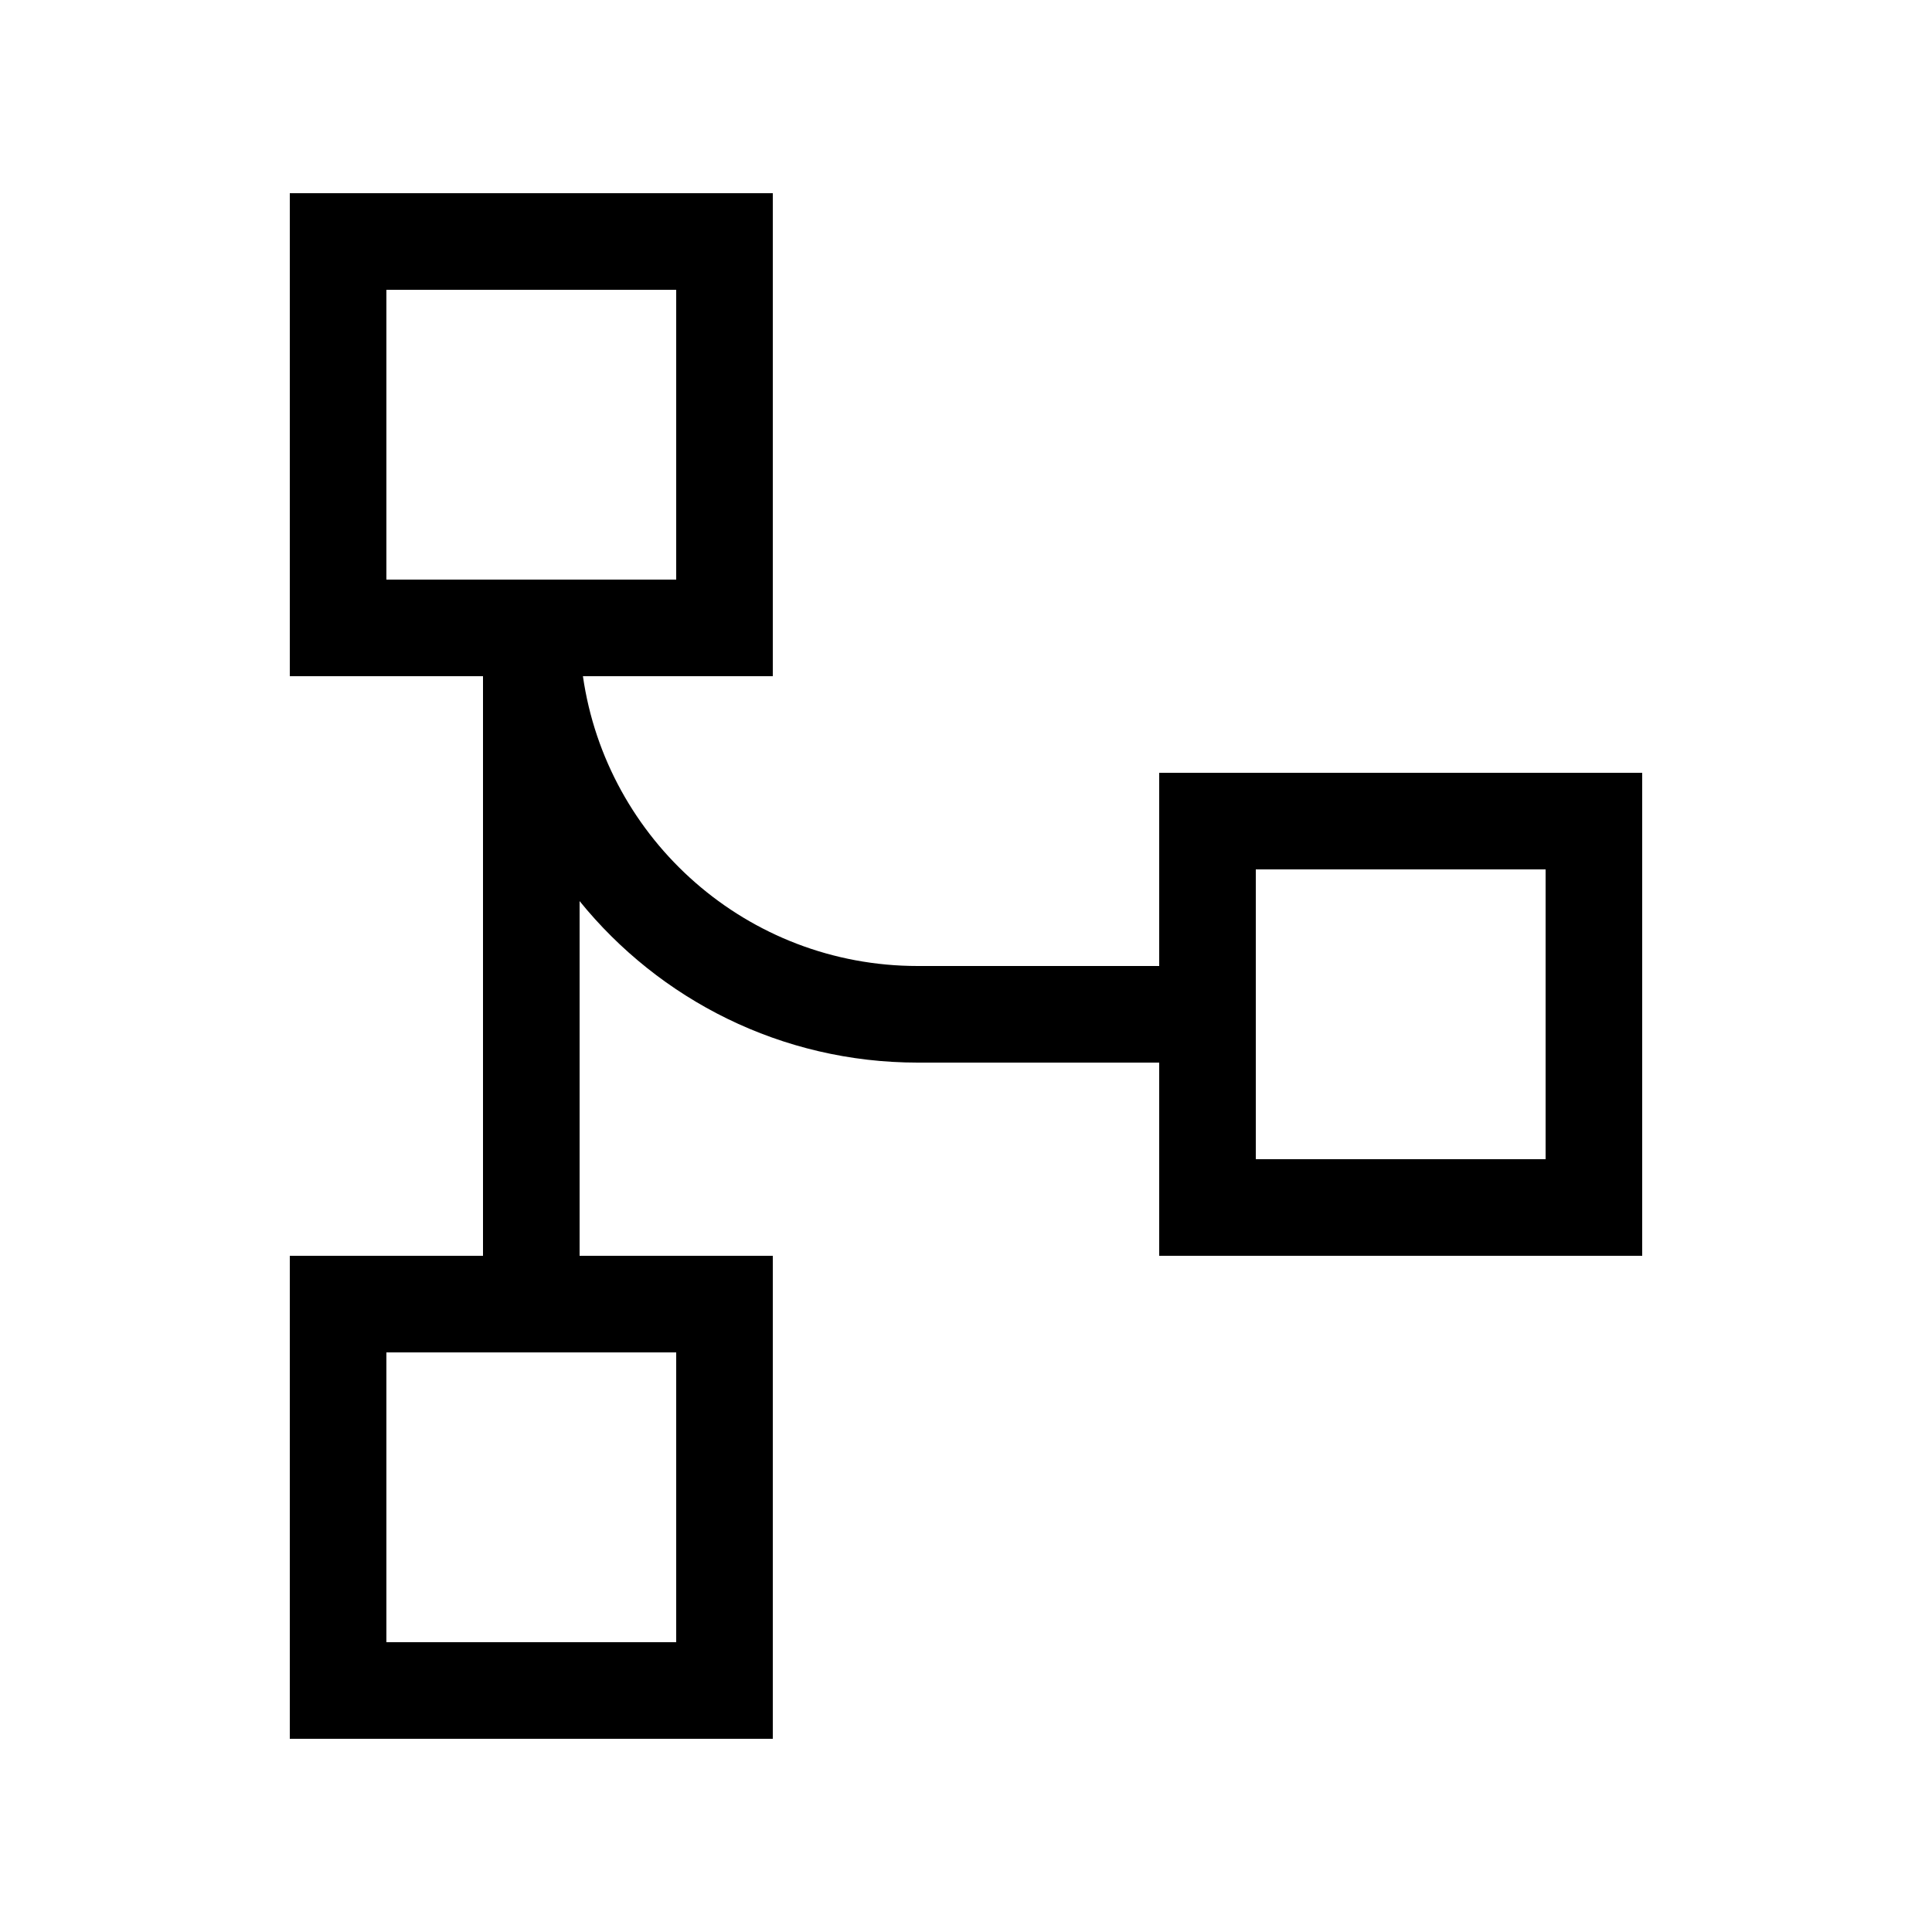 <svg xmlns="http://www.w3.org/2000/svg" viewBox="0 0 640 640"><!--! Font Awesome Pro 7.1.0 by @fontawesome - https://fontawesome.com License - https://fontawesome.com/license (Commercial License) Copyright 2025 Fonticons, Inc. --><path fill="currentColor" d="M224 96L224 192L128 192L128 96L224 96zM128 224L160 224L160 416L96 416L96 576L256 576L256 416L192 416L192 298.5C218.4 331.1 258.8 352 304 352L384 352L384 416L544 416L544 256L384 256L384 320L304 320C247.6 320 200.9 278.3 193.1 224L256 224L256 64L96 64L96 224L128 224zM416 352L416 288L512 288L512 384L416 384L416 352zM160 448L224 448L224 544L128 544L128 448L160 448z"/></svg>